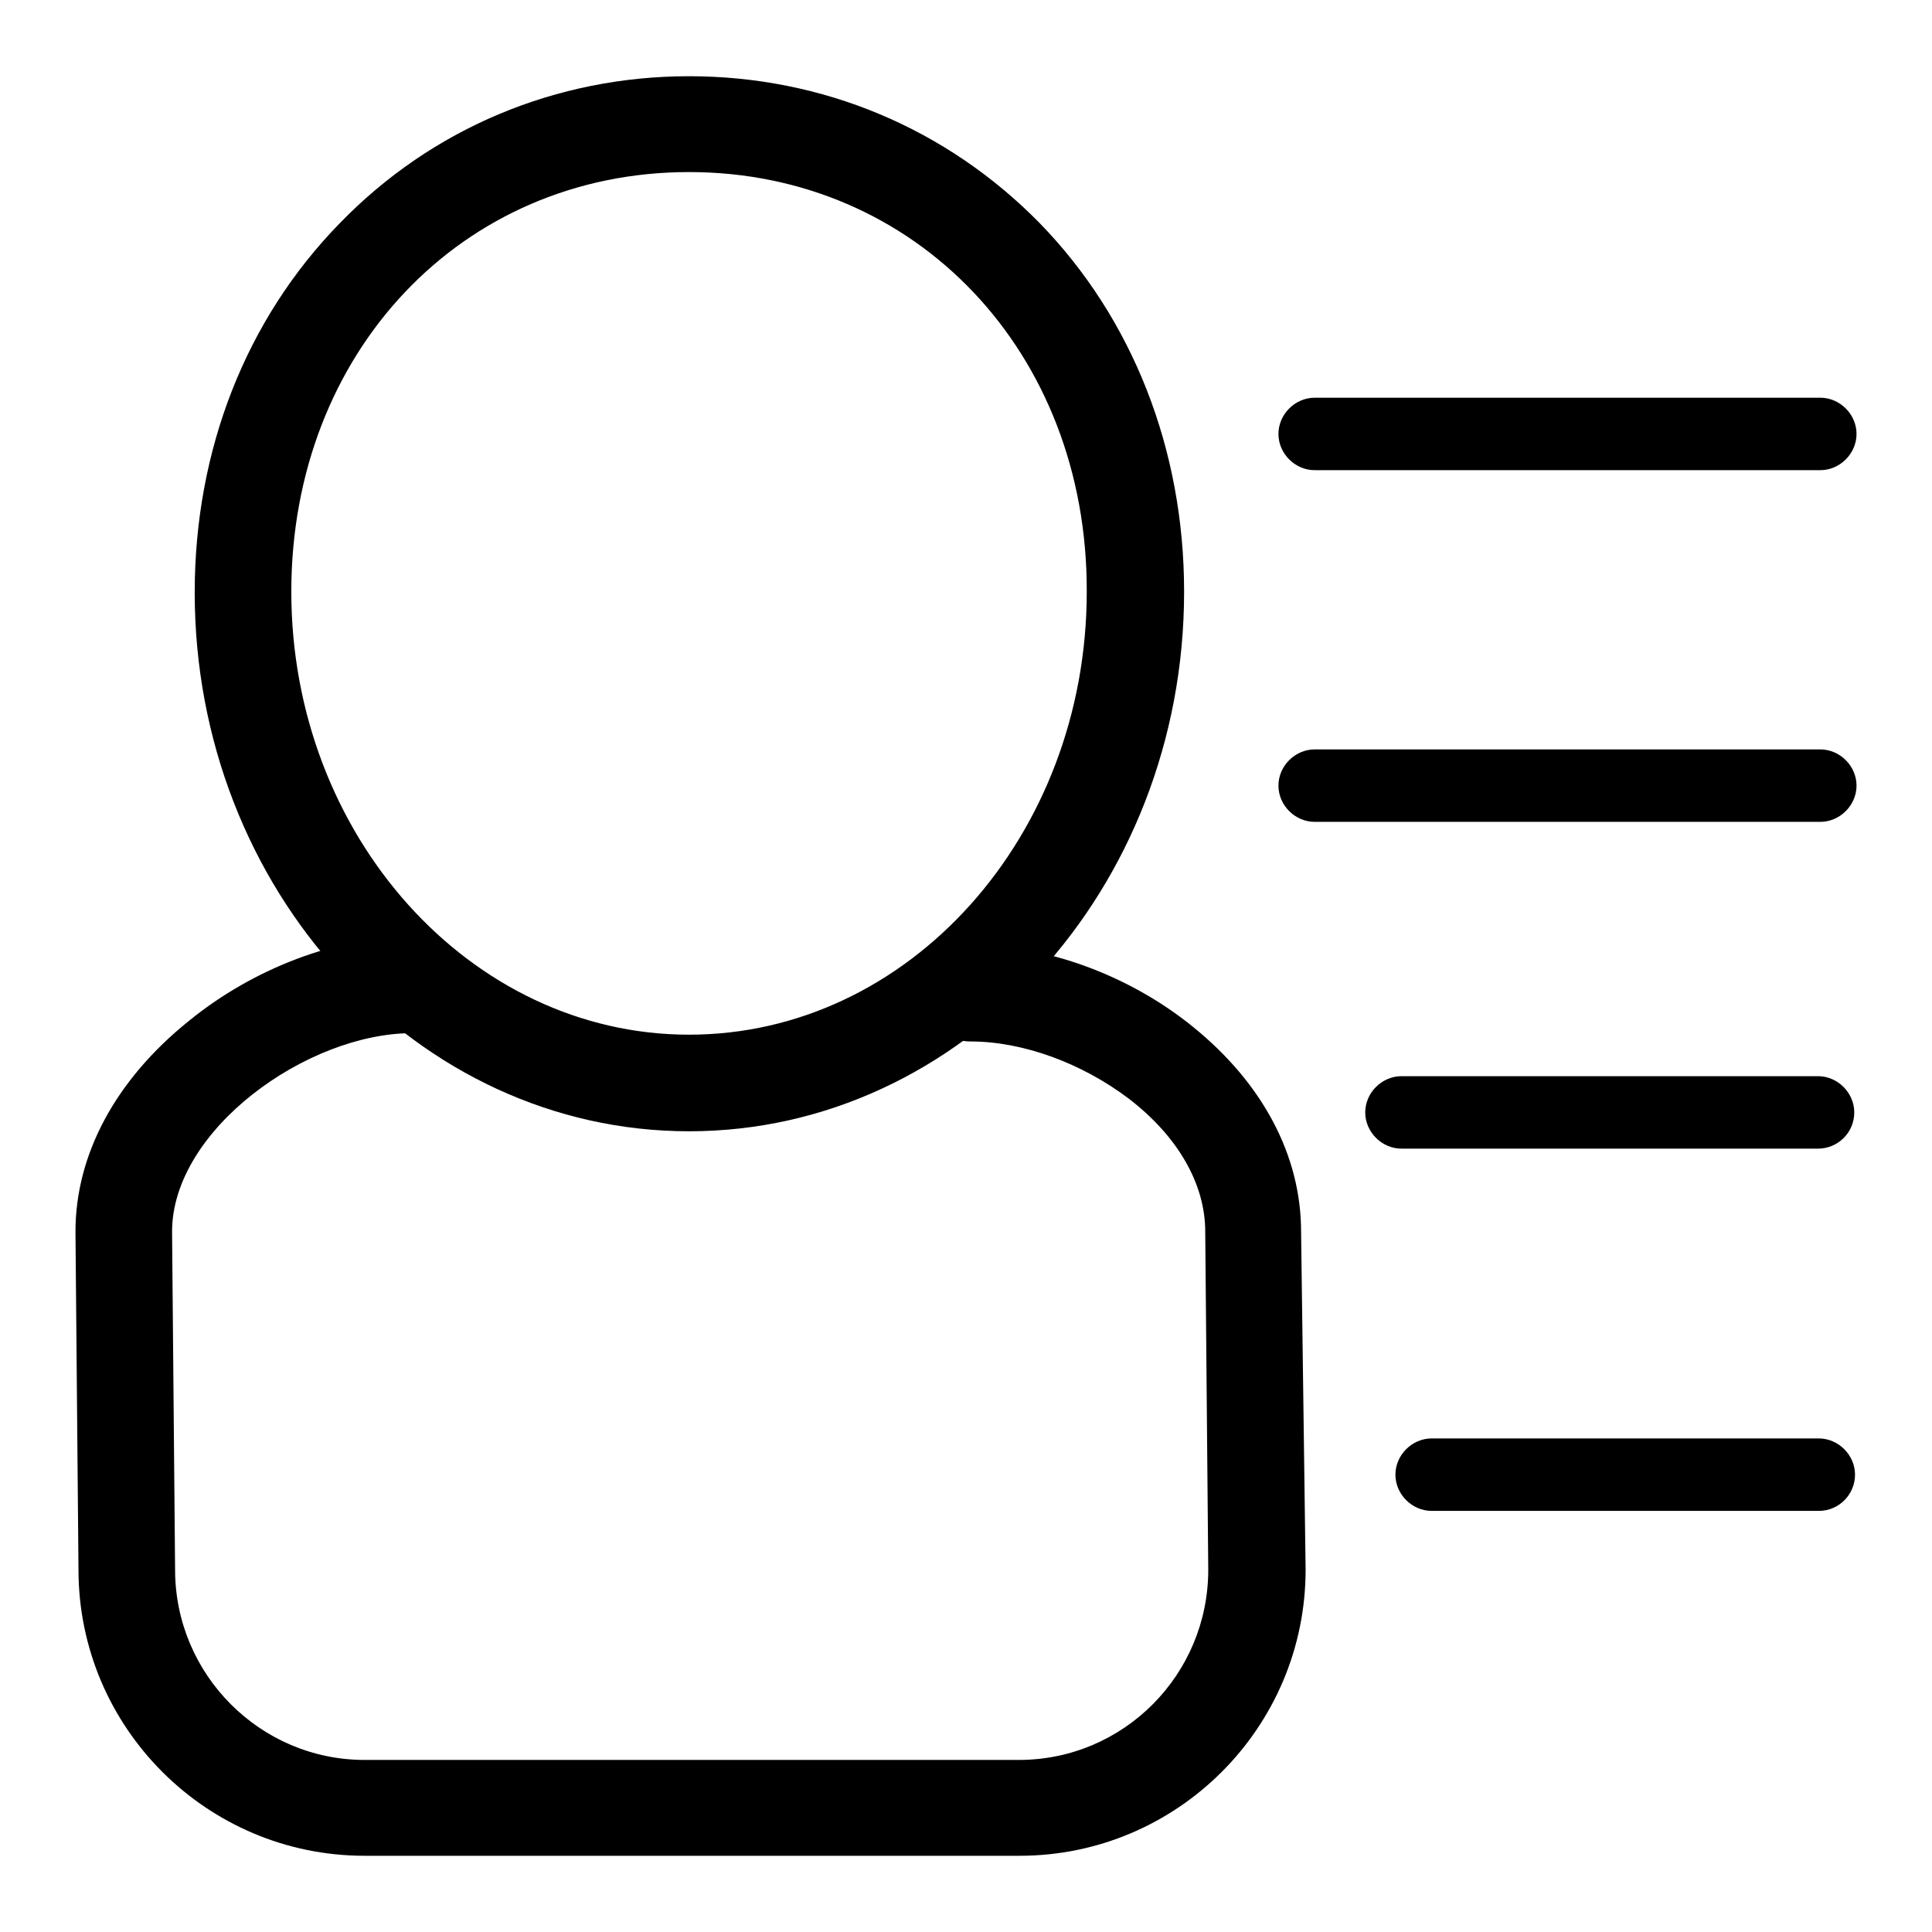 <?xml version="1.0" encoding="utf-8"?>
<!-- Svg Vector Icons : http://www.onlinewebfonts.com/icon -->
<!DOCTYPE svg PUBLIC "-//W3C//DTD SVG 1.1//EN" "http://www.w3.org/Graphics/SVG/1.1/DTD/svg11.dtd">
<svg version="1.1" xmlns="http://www.w3.org/2000/svg" xmlns:xlink="http://www.w3.org/1999/xlink" x="0px" y="0px" viewBox="0 0 256 256" enable-background="new 0 0 256 256" xml:space="preserve">
<g><g><path fill="#000000" d="M91.3,147.2c-34.7,0-62.9-30.9-62.9-68.8c0-37.9,28.2-65.7,62.9-65.7s62.9,27.8,62.9,65.7C154.2,116.3,126,147.2,91.3,147.2z M91.3,20.2C60.8,20.2,36,44.6,36,78.4s24.8,61.3,55.4,61.3c30.5,0,55.4-27.5,55.4-61.3S121.9,20.2,91.3,20.2z"/><path fill="#000000" d="M91.3,149.9c-36.1,0-65.5-32-65.5-71.4c0-18.9,6.8-36.2,19.2-48.9C57.2,17,73.7,10.1,91.3,10.1c17.7,0,34.1,6.9,46.4,19.4c12.4,12.7,19.2,30.1,19.2,48.9C156.9,117.8,127.5,149.9,91.3,149.9z M91.3,15.4c-33.8,0-60.2,27.7-60.2,63c0,36.5,27,66.1,60.2,66.1c33.2,0,60.2-29.7,60.2-66.1C151.6,43.1,125.1,15.4,91.3,15.4z M91.3,142.4c-32,0-58.1-28.7-58.1-64c0-16.9,6-32.4,17-43.6c10.8-11.1,25.4-17.2,41.1-17.2c15.7,0,30.3,6.1,41.1,17.2c11,11.3,17,26.8,17,43.6C149.4,113.7,123.3,142.4,91.3,142.4z M91.3,22.8c-30.1,0-52.7,23.9-52.7,55.6c0,32.3,23.7,58.7,52.7,58.7c29.1,0,52.7-26.3,52.7-58.7C144.1,46.7,121.4,22.8,91.3,22.8z"/><path fill="#000000" d="M135.1,243.3H48.3c-19.5,0-35.3-15.8-35.3-35.3l-0.4-44.8c0-20.2,23.4-36.5,41.9-36.5c2.1,0,3.8,1.7,3.8,3.8c0,2.1-1.7,3.8-3.8,3.8c-14.7,0-34.5,13.3-34.5,29l0.4,44.8c0,15.3,12.5,27.8,27.8,27.8h86.7c15.3,0,27.8-12.5,27.8-27.8l-0.4-44.8c0-15.4-18.4-27.8-33.7-27.8c-2.1,0-3.8-1.7-3.8-3.8c0-2.1,1.7-3.8,3.8-3.8c19,0,41.2,15.4,41.2,35.3l0.4,44.8C170.4,227.4,154.5,243.3,135.1,243.3z"/><path fill="#000000" d="M135.1,245.9H48.3c-20.9,0-37.9-17-37.9-37.9L10,163.2c0-10.2,5.3-20.1,15-27.9c8.7-7.1,19.8-11.2,29.6-11.2c3.5,0,6.4,2.9,6.4,6.4c0,3.5-2.9,6.4-6.4,6.4c-13.9,0-31.8,12.8-31.8,26.3l0.4,44.8c0,13.9,11.3,25.2,25.1,25.2h86.7c13.9,0,25.1-11.3,25.1-25.2l-0.4-44.8c0-6.3-3.6-12.6-10.1-17.6c-6.2-4.7-14-7.6-21-7.6c-3.5,0-6.4-2.9-6.4-6.4c0-3.5,2.9-6.4,6.4-6.4c10,0,21,4,29.4,10.8c9.3,7.5,14.4,17.1,14.4,27.2L173,208C173,228.9,156,245.9,135.1,245.9z M54.6,129.3c-17.7,0-39.3,15.6-39.3,33.8l0.4,44.8c0,18,14.6,32.7,32.6,32.7h86.7c18,0,32.6-14.6,32.6-32.7l-0.4-44.8c0-8.5-4.4-16.6-12.5-23c-7.5-6-17.3-9.6-26.1-9.6c-0.6,0-1.1,0.5-1.1,1.1c0,0.6,0.5,1.1,1.1,1.1c8.1,0,17.1,3.3,24.2,8.7c7.8,6,12.2,13.8,12.2,21.8l0.4,44.8c0,16.8-13.7,30.5-30.5,30.5H48.3c-16.8,0-30.5-13.7-30.5-30.5l-0.4-44.8c0-8,4.6-16.2,12.7-22.5c7.4-5.8,16.5-9.2,24.4-9.2c0.6,0,1.1-0.5,1.1-1.1C55.7,129.9,55.2,129.3,54.6,129.3z"/><path fill="#000000" d="M241.2,61.2h-67c-2.1,0-3.8-1.7-3.8-3.8c0-2.1,1.7-3.7,3.8-3.7h67c2.1,0,3.7,1.7,3.7,3.7C244.9,59.6,243.2,61.2,241.2,61.2z"/><path fill="#000000" d="M241.2,62.3h-67c-2.6,0-4.8-2.2-4.8-4.8c0-2.6,2.2-4.8,4.8-4.8h67c2.6,0,4.8,2.2,4.8,4.8C246,60.1,243.8,62.3,241.2,62.3z M174.1,54.8c-1.5,0-2.7,1.2-2.7,2.7s1.2,2.7,2.7,2.7h67c1.5,0,2.7-1.2,2.7-2.7s-1.2-2.7-2.7-2.7H174.1z"/><path fill="#000000" d="M241.2,107.8h-67c-2.1,0-3.8-1.7-3.8-3.8s1.7-3.8,3.8-3.8h67c2.1,0,3.8,1.7,3.8,3.8C244.9,106.1,243.3,107.8,241.2,107.8z"/><path fill="#000000" d="M241.2,108.9h-67c-2.6,0-4.8-2.2-4.8-4.8c0-2.6,2.2-4.8,4.8-4.8h67c2.6,0,4.8,2.2,4.8,4.8C246,106.7,243.8,108.9,241.2,108.9z M174.2,101.4c-1.5,0-2.7,1.2-2.7,2.7c0,1.5,1.2,2.7,2.7,2.7h67c1.5,0,2.7-1.2,2.7-2.7c0-1.5-1.2-2.7-2.7-2.7H174.2z"/><path fill="#000000" d="M240.9,151.2h-55.2c-2.1,0-3.8-1.7-3.8-3.8c0-2.1,1.7-3.8,3.8-3.8h55.2c2.1,0,3.7,1.7,3.7,3.8C244.6,149.5,243,151.2,240.9,151.2z"/><path fill="#000000" d="M240.9,152.2h-55.2c-2.6,0-4.8-2.2-4.8-4.8c0-2.6,2.2-4.8,4.8-4.8h55.2c2.6,0,4.8,2.2,4.8,4.8C245.7,150.1,243.5,152.2,240.9,152.2z M185.7,144.7c-1.5,0-2.7,1.2-2.7,2.7s1.2,2.7,2.7,2.7h55.2c1.5,0,2.7-1.2,2.7-2.7s-1.2-2.7-2.7-2.7H185.7z"/><path fill="#000000" d="M241,199.2h-51.3c-2.1,0-3.8-1.7-3.8-3.8c0-2.1,1.7-3.8,3.8-3.8H241c2.1,0,3.8,1.7,3.8,3.8S243.1,199.2,241,199.2z"/><path fill="#000000" d="M241,200.2h-51.3c-2.6,0-4.8-2.2-4.8-4.8s2.2-4.8,4.8-4.8H241c2.6,0,4.8,2.2,4.8,4.8S243.7,200.2,241,200.2z M189.8,192.7c-1.5,0-2.7,1.2-2.7,2.7s1.2,2.7,2.7,2.7H241c1.5,0,2.7-1.2,2.7-2.7s-1.2-2.7-2.7-2.7H189.8z"/></g></g>
</svg>